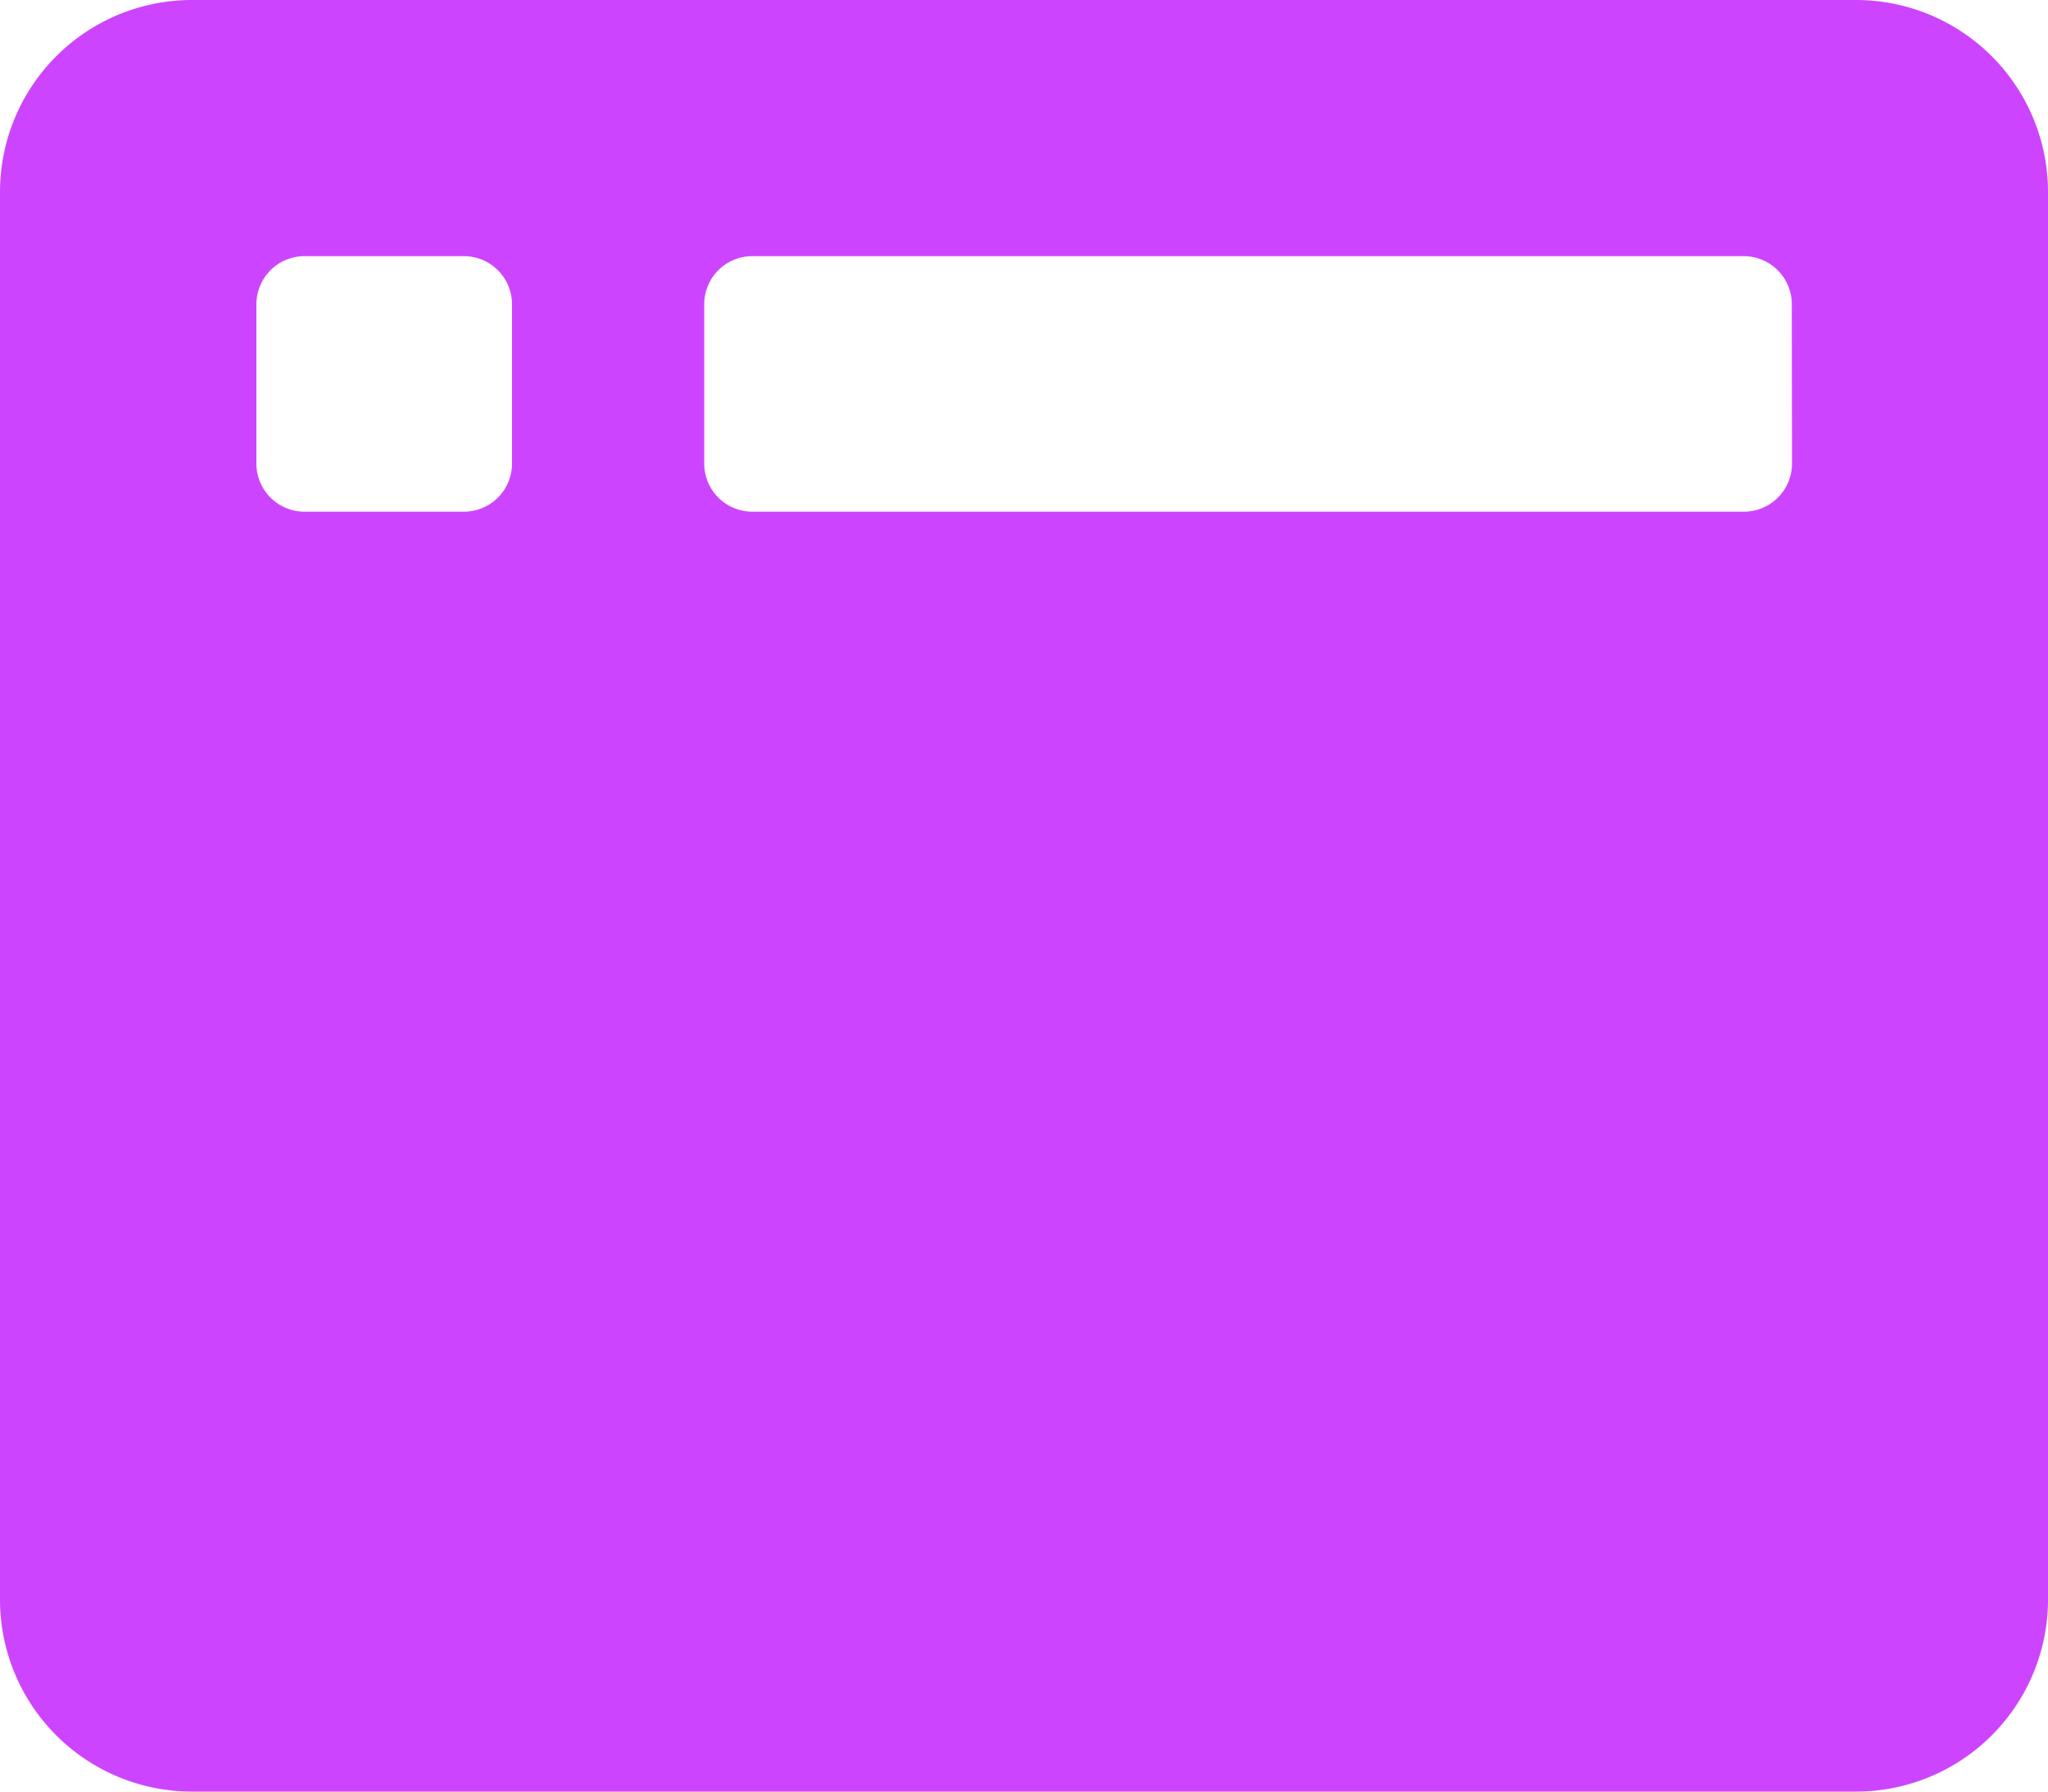<svg xmlns="http://www.w3.org/2000/svg" width="30" height="26.25" viewBox="0 0 30 26.25"><path d="M12.187-24.375H-12.188A2.813,2.813,0,0,0-15-21.562V-.937a2.813,2.813,0,0,0,2.812,2.812H12.187A2.813,2.813,0,0,0,15-.937V-21.562A2.813,2.813,0,0,0,12.187-24.375ZM-7.5-17.578a.705.705,0,0,1-.7.7h-2.344a.705.705,0,0,1-.7-.7v-2.344a.705.705,0,0,1,.7-.7H-8.2a.705.705,0,0,1,.7.7Zm18.75,0a.705.705,0,0,1-.7.7H-3.984a.705.705,0,0,1-.7-.7v-2.344a.705.705,0,0,1,.7-.7H10.547a.705.705,0,0,1,.7.7Z" transform="translate(15 24.375)" fill="#cd44ff"/></svg>
